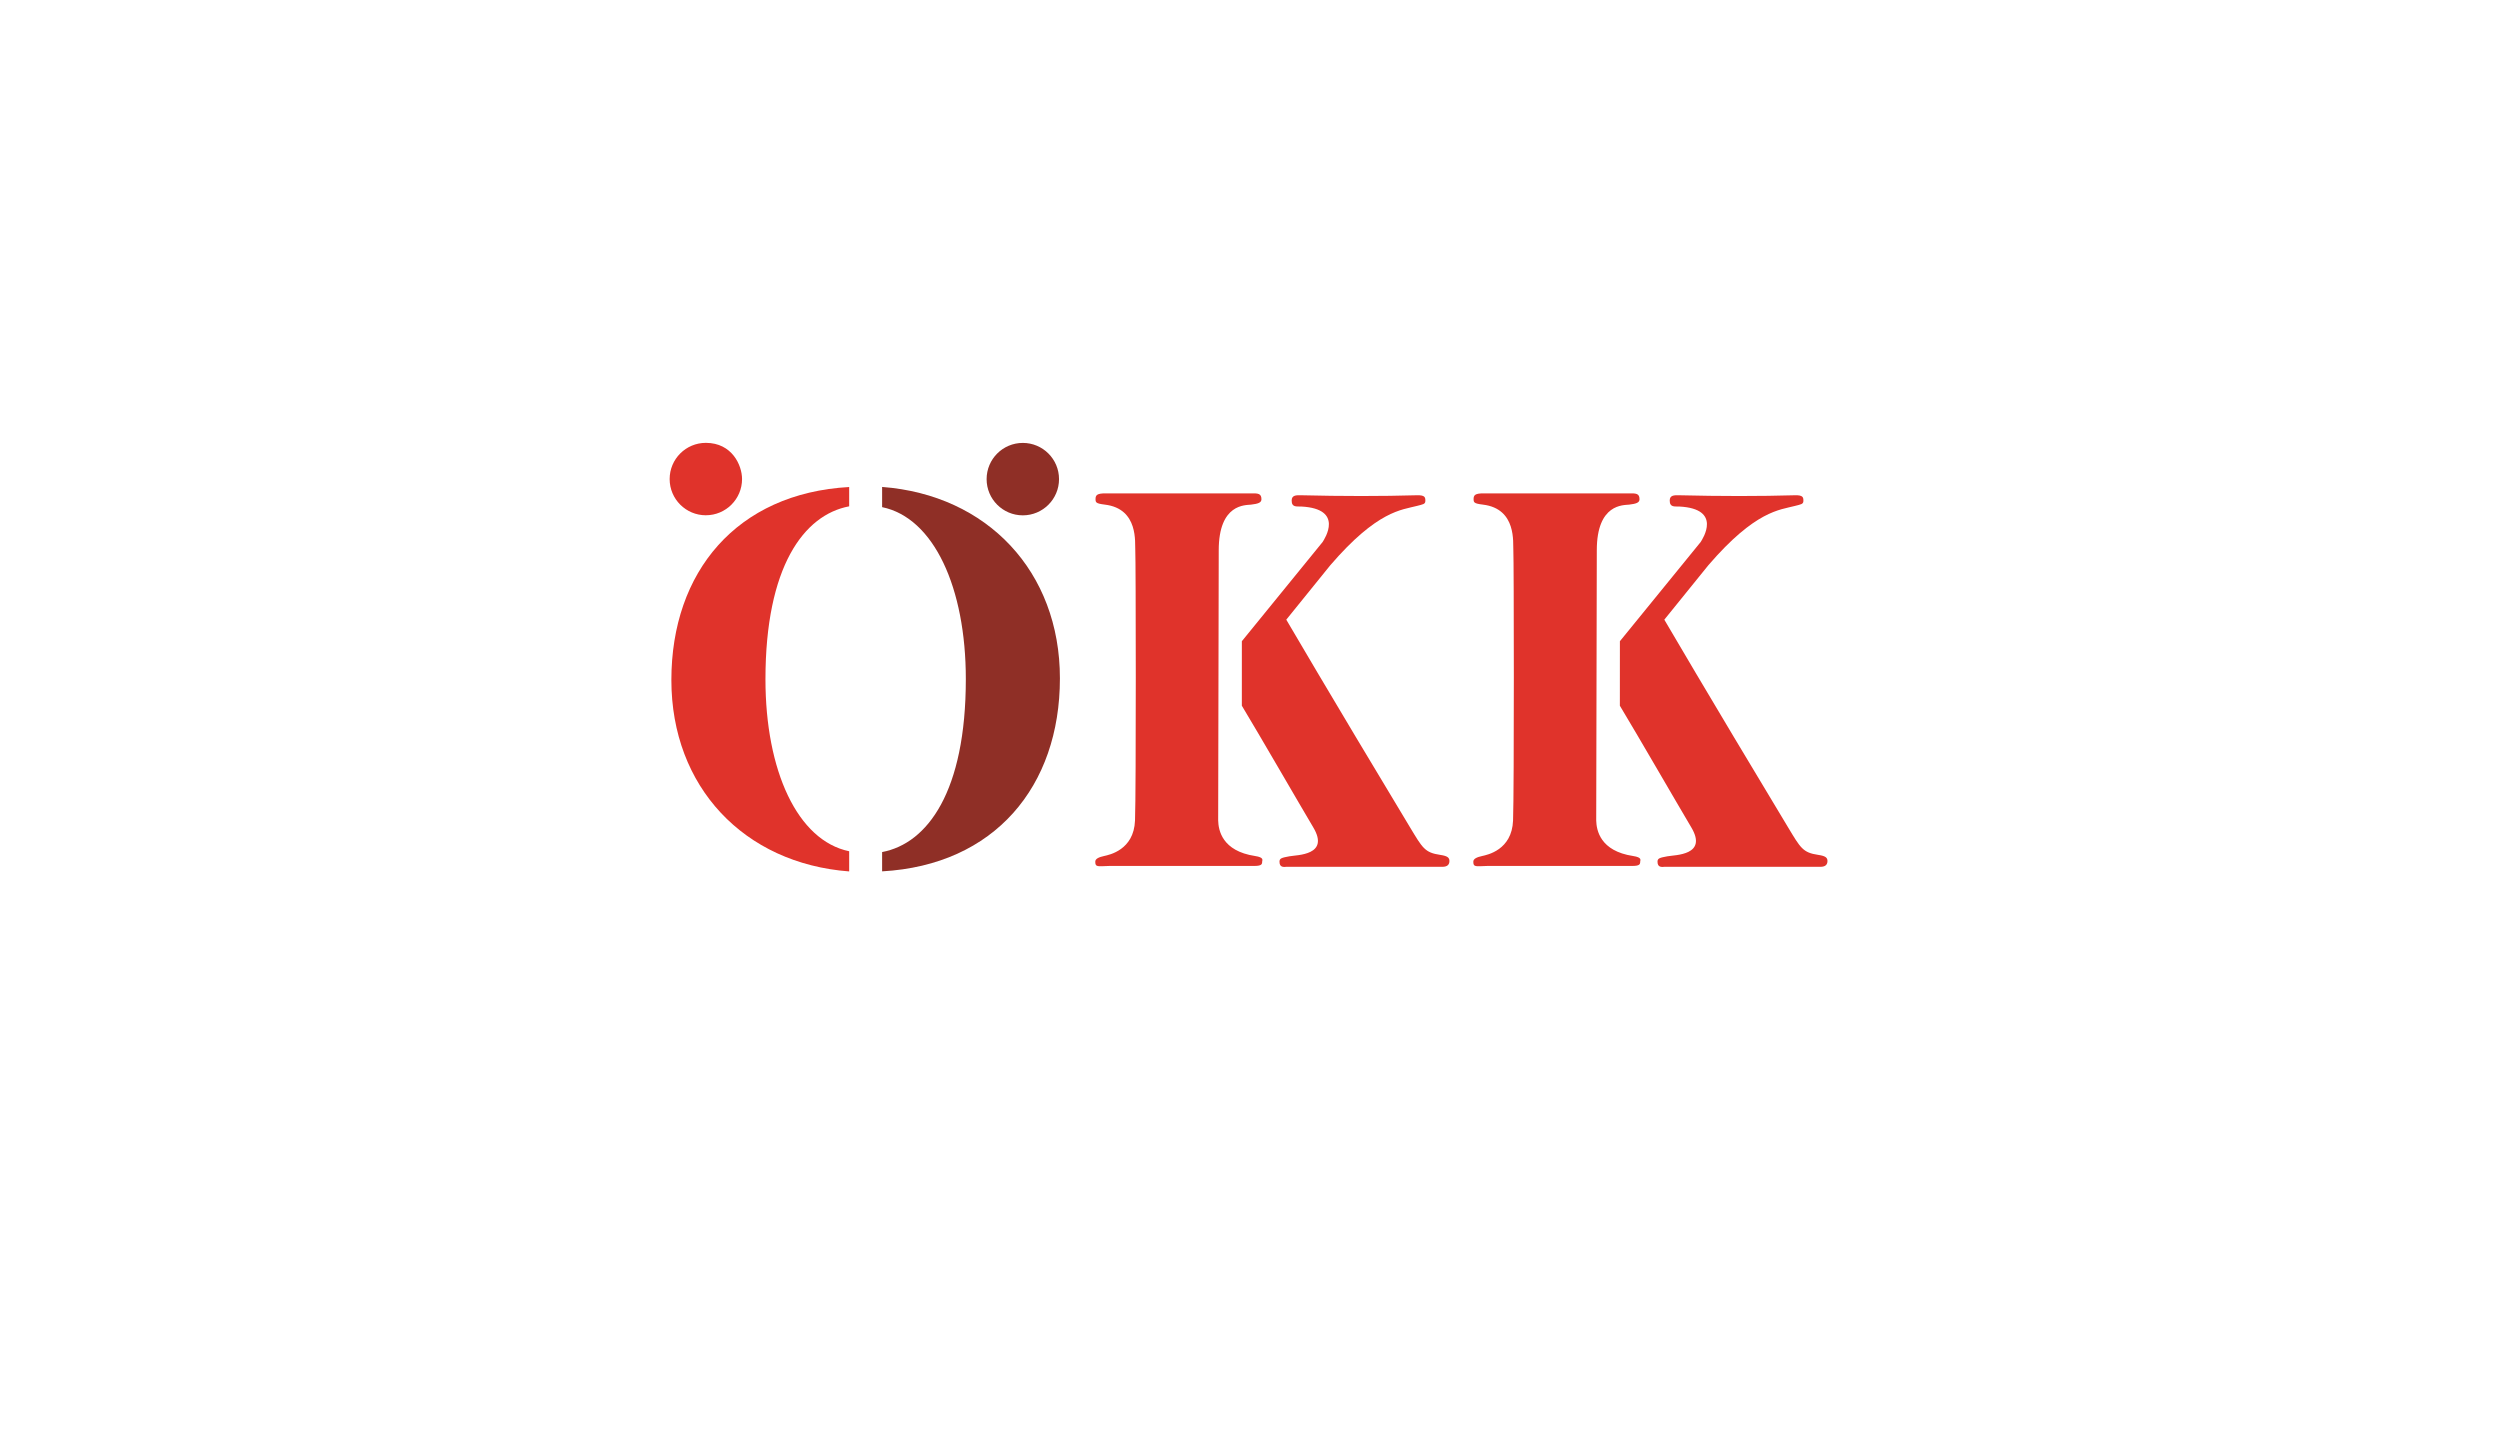 <?xml version="1.0" encoding="UTF-8" standalone="no"?>
<svg
   version="1.1"
   viewBox="0 0 175 100"
   id="svg14345"
   width="175"
   height="100"
   xmlns="http://www.w3.org/2000/svg"
   xmlns:svg="http://www.w3.org/2000/svg">
  <defs
     id="defs14349" />
  <path
     style="fill:#e0332b;fill-opacity:1;fill-rule:evenodd;stroke:none;stroke-width:0.971"
     d="m 113.393,44.885 5.654,-6.944 c 0.137,-0.219 1.53,-2.325 -1.491,-2.484 -0.317,-0.016 -0.675,0.08 -0.675,-0.418 0,-0.371 0.297,-0.38 0.656,-0.371 2.857,0.071 5.692,0.071 8.105,0 0.579,-0.016 0.596,0.152 0.596,0.391 0,0.238 -0.166,0.244 -0.596,0.357 -1.053,0.279 -2.761,0.318 -6.059,4.153 l -3.08,3.808 c 0,0 2.94,5.039 8.662,14.536 0.874,1.45 1.033,1.769 2.106,1.928 0.491,0.073 0.656,0.179 0.653,0.438 -0.004,0.337 -0.273,0.411 -0.554,0.396 h -10.827 c -0.219,0.019 -0.517,0.06 -0.517,-0.357 0,-0.239 0.159,-0.278 0.695,-0.377 0.536,-0.1 2.842,-0.06 1.668,-2.028 -0.94,-1.578 -3.751,-6.447 -4.998,-8.513 z"
     id="path438" />
  <path
     style="fill:#e0332b;fill-opacity:1;fill-rule:evenodd;stroke:none;stroke-width:0.971"
     d="m 111.735,57.437 c 0.019,0.676 0.272,2.134 2.583,2.484 0.655,0.099 0.496,0.297 0.496,0.397 0,0.179 -0.04,0.298 -0.556,0.298 h -10.133 c -0.832,0.022 -0.993,0.103 -0.993,-0.298 0,-0.208 0.258,-0.319 0.617,-0.397 0.357,-0.08 2.086,-0.418 2.165,-2.484 0.08,-2.066 0.06,-18.418 0.02,-18.914 -0.04,-0.496 0.258,-2.91 -2.126,-3.199 -0.656,-0.079 -0.656,-0.158 -0.656,-0.417 0,-0.338 0.251,-0.385 0.954,-0.371 h 9.914 c 0.497,-0.009 0.746,0 0.746,0.411 0,0.239 -0.229,0.318 -0.725,0.377 -0.376,0.046 -2.265,-0.092 -2.265,3.199 z"
     id="path434" />
  <path
     style="fill:#e0332b;fill-opacity:1;fill-rule:evenodd;stroke:none;stroke-width:0.971"
     d="m 86.93,44.885 5.654,-6.945 c 0.137,-0.219 1.53,-2.324 -1.491,-2.483 -0.318,-0.016 -0.676,0.08 -0.676,-0.418 0,-0.371 0.298,-0.38 0.656,-0.371 2.858,0.071 5.693,0.071 8.106,0 0.579,-0.016 0.596,0.152 0.596,0.391 0,0.238 -0.166,0.244 -0.596,0.357 -1.053,0.279 -2.761,0.318 -6.059,4.153 l -3.08,3.808 c 0,0 2.94,5.039 8.662,14.536 0.874,1.45 1.033,1.769 2.106,1.928 0.491,0.073 0.656,0.179 0.653,0.438 -0.004,0.337 -0.273,0.411 -0.554,0.396 H 90.08 c -0.218,0.019 -0.516,0.06 -0.516,-0.357 0,-0.239 0.159,-0.278 0.695,-0.377 0.536,-0.1 2.842,-0.06 1.668,-2.028 -0.94,-1.578 -3.751,-6.447 -4.998,-8.513 z"
     id="path418" />
  <path
     style="fill:#e0332b;fill-opacity:1;fill-rule:evenodd;stroke:none;stroke-width:0.971"
     d="m 85.272,57.437 c 0.019,0.676 0.272,2.134 2.583,2.484 0.656,0.099 0.496,0.297 0.496,0.397 0,0.179 -0.04,0.298 -0.556,0.298 H 77.662 c -0.832,0.022 -0.993,0.103 -0.993,-0.298 0,-0.208 0.258,-0.319 0.616,-0.397 0.357,-0.08 2.086,-0.418 2.166,-2.484 0.08,-2.066 0.059,-18.418 0.019,-18.914 -0.04,-0.496 0.258,-2.91 -2.126,-3.199 -0.656,-0.079 -0.656,-0.158 -0.656,-0.417 0,-0.338 0.252,-0.385 0.954,-0.371 h 9.914 c 0.496,-0.009 0.745,0 0.745,0.411 0,0.239 -0.229,0.318 -0.725,0.377 -0.375,0.046 -2.265,-0.092 -2.265,3.199 z"
     id="path414" />
  <path
     style="fill:#8f2f26;fill-opacity:1;fill-rule:evenodd;stroke:none;stroke-width:0.971"
     d="m 69.063,33.539 c 0,-1.399 1.134,-2.535 2.534,-2.535 1.4,0 2.535,1.135 2.535,2.535 0,1.399 -1.134,2.535 -2.535,2.535 -1.399,0 -2.534,-1.135 -2.534,-2.535"
     id="path422" />
  <path
     style="fill:#8f2f26;fill-opacity:1;fill-rule:evenodd;stroke:none;stroke-width:0.971"
     d="m 61.748,34.086 c 7.359,0.556 12.446,5.916 12.446,13.399 0,7.571 -4.579,13.069 -12.446,13.51 v -1.351 c 3.181,-0.602 5.86,-4.237 5.86,-12.105 0,-6.401 -2.239,-11.294 -5.86,-12.039 z"
     id="path442" />
  <path
     style="fill:#e0332b;fill-opacity:1;fill-rule:evenodd;stroke:none;stroke-width:0.971"
     d="m 49.41,36.068 c 1.399,0 2.534,-1.134 2.534,-2.535 C 51.943,32.563 51.237,31 49.41,31 48.01,31 46.875,32.134 46.875,33.534 c 0,1.4 1.135,2.535 2.535,2.535"
     id="path855" />
  <path
     style="fill:#e0332b;fill-opacity:1;fill-rule:evenodd;stroke:none;stroke-width:0.971"
     d="m 59.442,35.442 v -1.351 c -7.867,0.441 -12.446,5.939 -12.446,13.51 0,7.484 5.087,12.842 12.446,13.399 v -1.412 c -3.621,-0.747 -5.86,-5.639 -5.86,-12.04 0,-7.868 2.679,-11.503 5.86,-12.105"
     id="path430" />
</svg>

